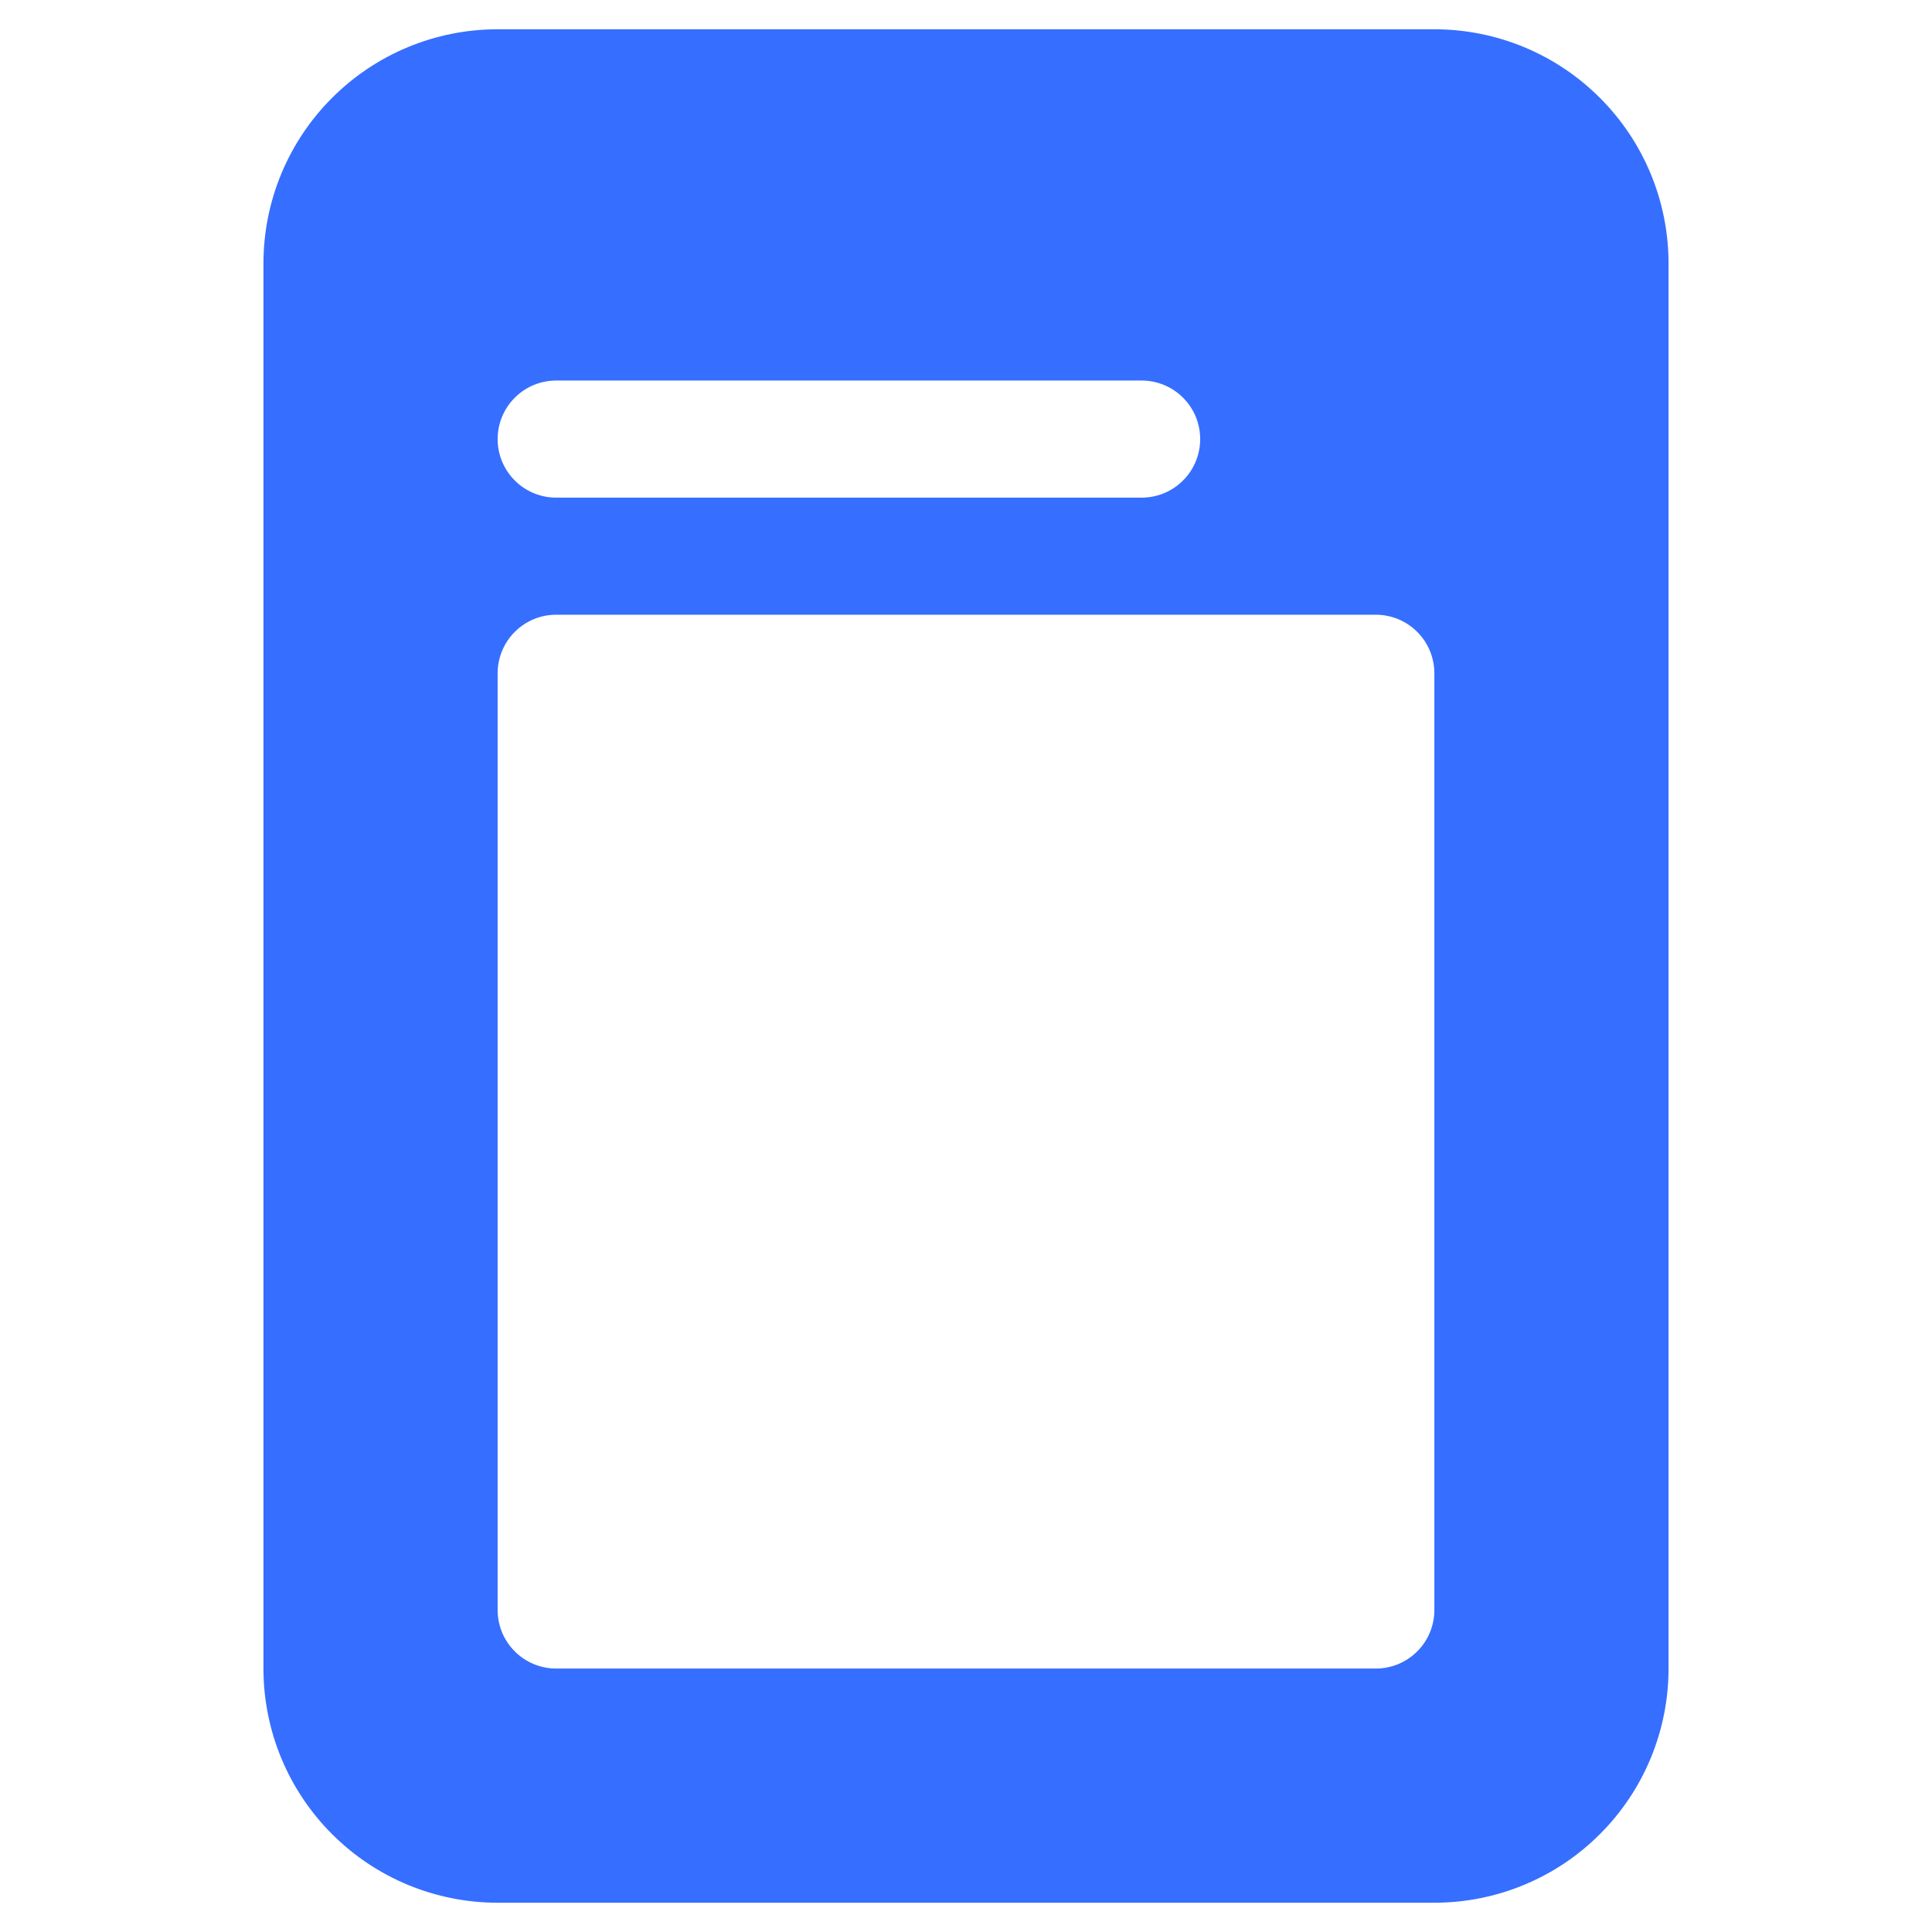 <svg width="33" height="33" viewBox="0 0 33 33" fill="none" xmlns="http://www.w3.org/2000/svg">
<g clip-path="url(#clip0_1054_1493)">
<path d="M24.5 0.5H8.5C7.439 0.5 6.422 0.921 5.672 1.672C4.921 2.422 4.5 3.439 4.5 4.5V28.5C4.5 29.561 4.921 30.578 5.672 31.328C6.422 32.079 7.439 32.5 8.5 32.5H24.5C25.561 32.5 26.578 32.079 27.328 31.328C28.079 30.578 28.5 29.561 28.5 28.5V4.5C28.5 3.439 28.079 2.422 27.328 1.672C26.578 0.921 25.561 0.5 24.5 0.5V0.5ZM9.5 6.5H19.5C19.765 6.5 20.02 6.605 20.207 6.793C20.395 6.98 20.5 7.235 20.5 7.5C20.5 7.765 20.395 8.02 20.207 8.207C20.02 8.395 19.765 8.5 19.5 8.5H9.5C9.235 8.5 8.98 8.395 8.793 8.207C8.605 8.02 8.5 7.765 8.5 7.5C8.5 7.235 8.605 6.98 8.793 6.793C8.98 6.605 9.235 6.5 9.5 6.5ZM9.5 10.5H23.5C23.765 10.5 24.02 10.605 24.207 10.793C24.395 10.98 24.5 11.235 24.5 11.5V27.5C24.5 27.765 24.395 28.02 24.207 28.207C24.02 28.395 23.765 28.5 23.5 28.5H9.5C9.235 28.5 8.98 28.395 8.793 28.207C8.605 28.02 8.5 27.765 8.5 27.5V11.5C8.5 11.235 8.605 10.98 8.793 10.793C8.98 10.605 9.235 10.5 9.5 10.5Z" fill="#366EFF"/>
</g>
<defs>
<clipPath id="clip0_1054_1493">
<rect width="32" height="32" fill="white" transform="translate(0.5 0.5)"/>
</clipPath>
</defs>
</svg>
